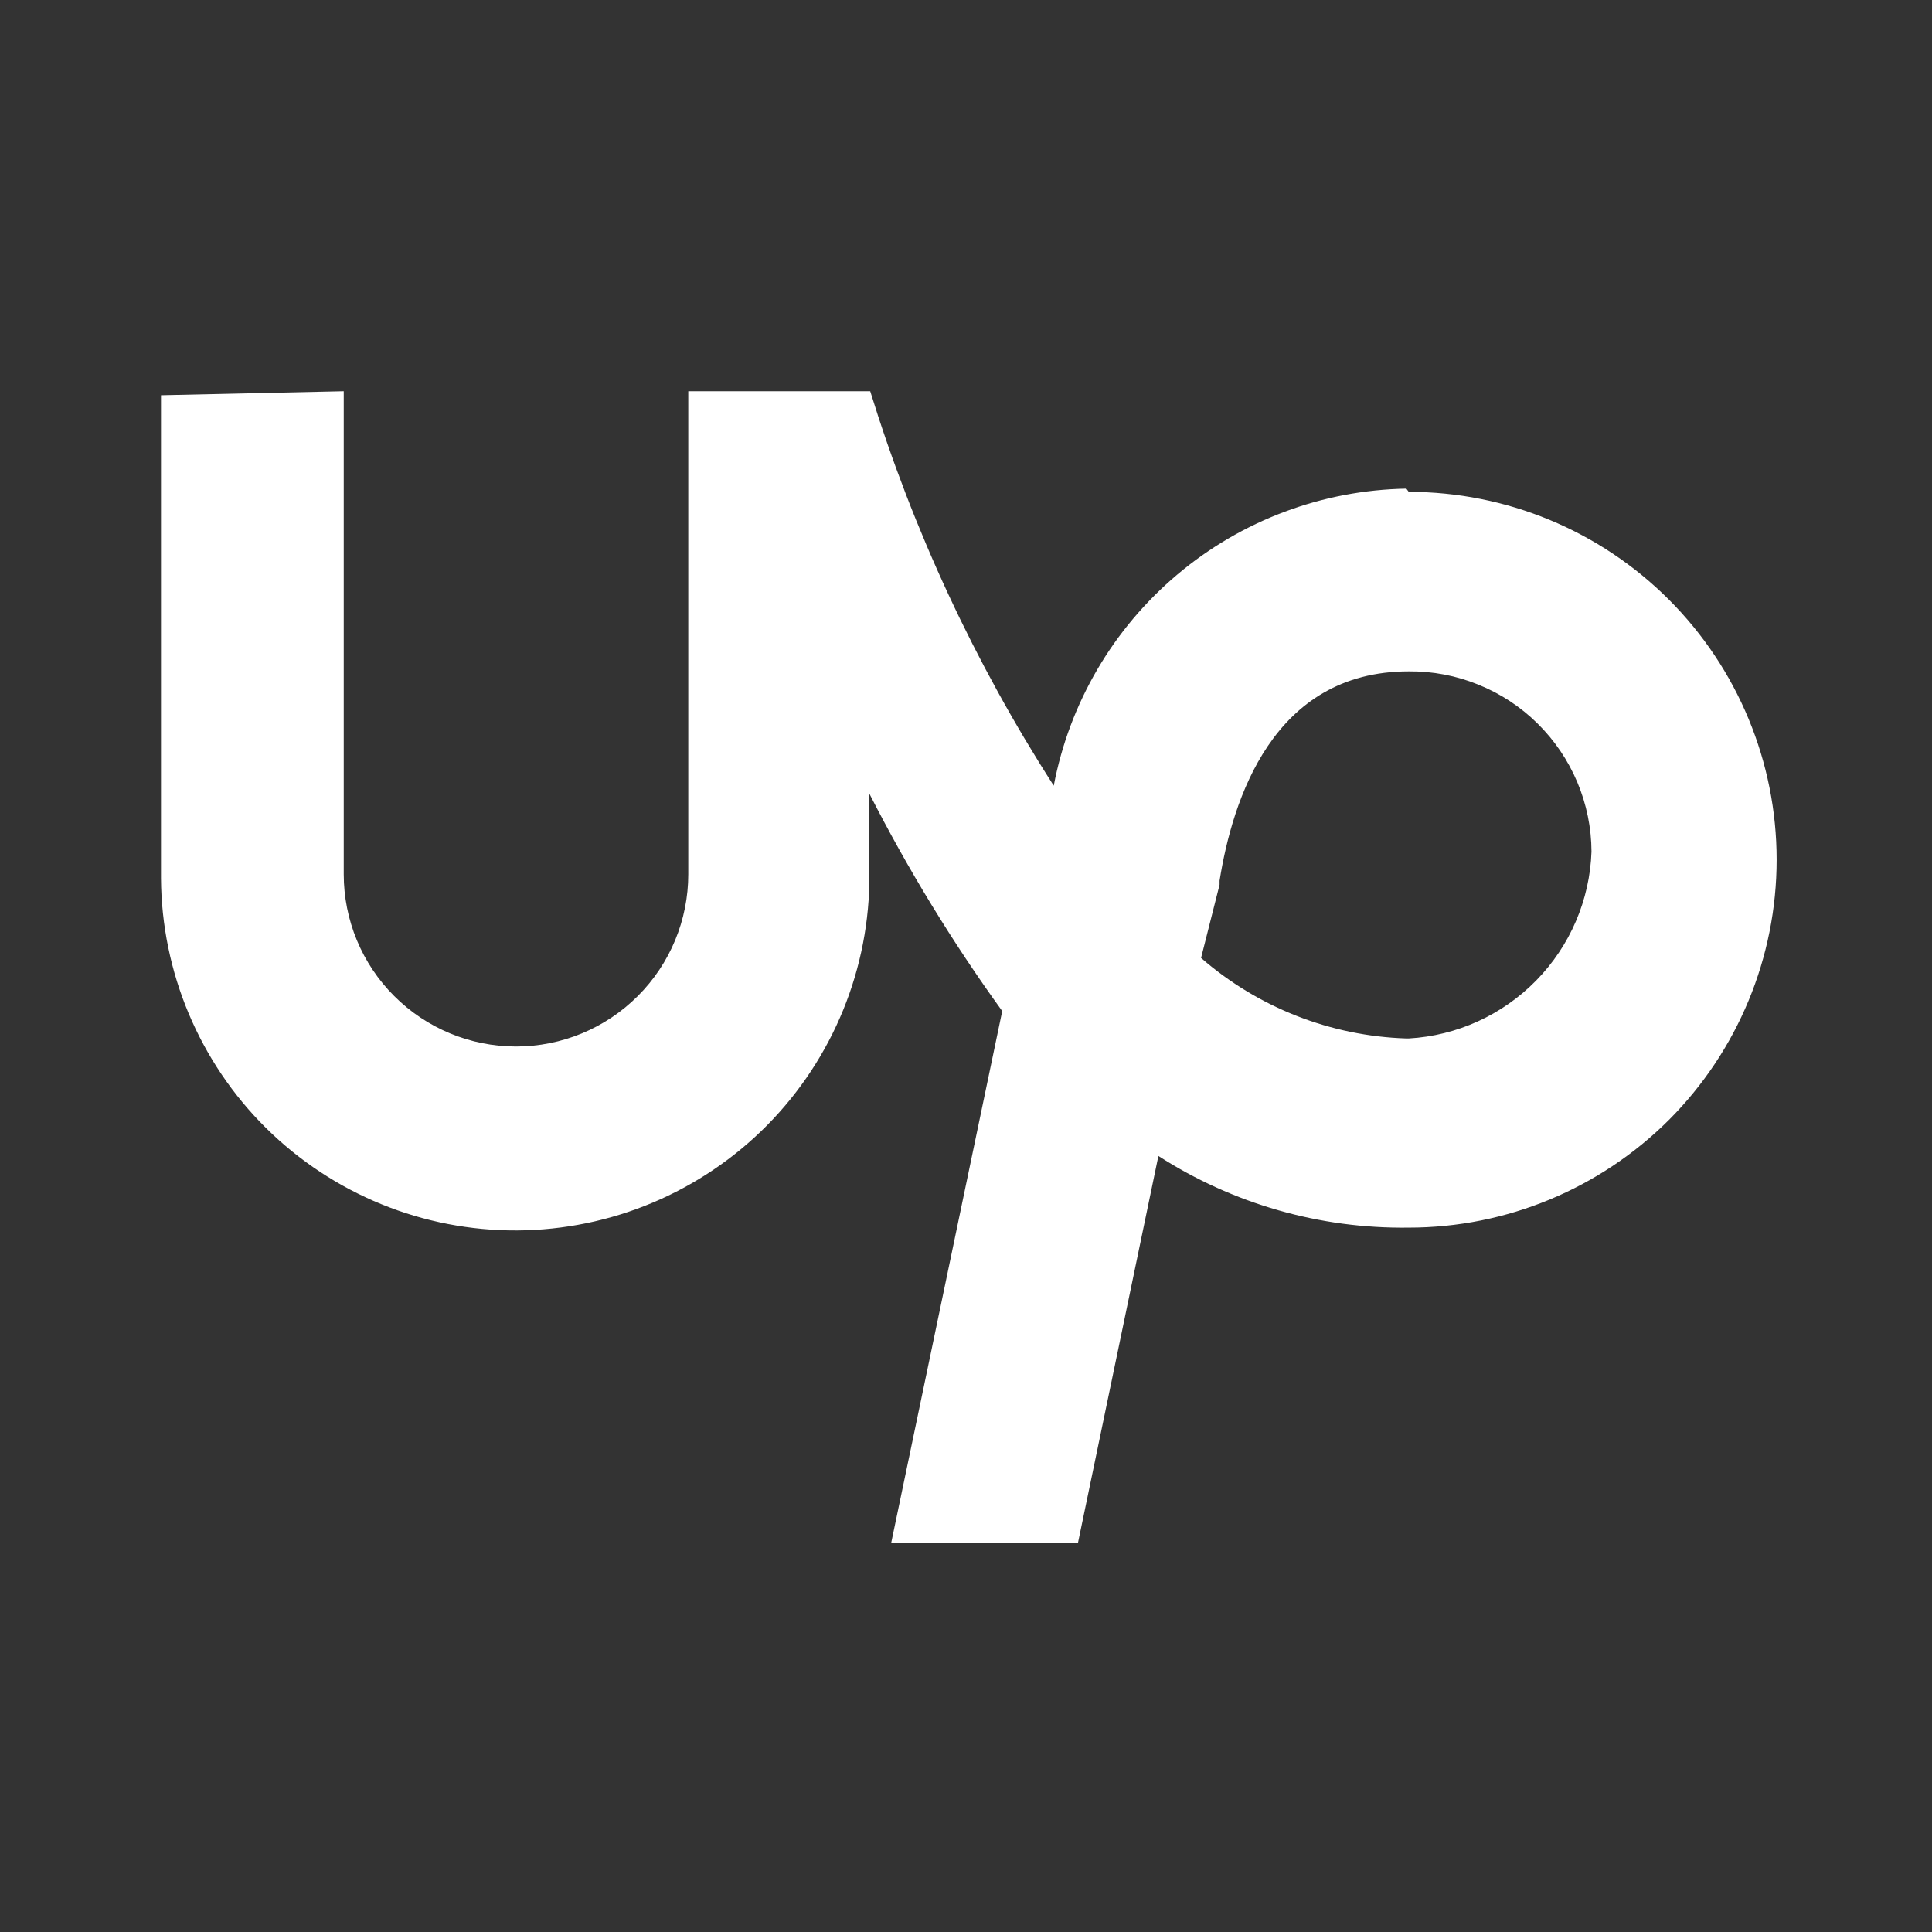 <svg width="24" height="24" viewBox="0 0 24 24" fill="none" xmlns="http://www.w3.org/2000/svg">
<rect x="0" y="0" width="24" height="24" fill="#333333" stroke="none"/>
<path d="M17.47 6.07C16.427 6.088 15.422 6.465 14.625 7.137C13.827 7.809 13.285 8.735 13.09 9.76C12.111 8.238 11.344 6.589 10.81 4.86H8.55V10.86C8.55 11.428 8.325 11.972 7.923 12.373C7.522 12.774 6.978 13 6.41 13C5.842 13 5.298 12.774 4.897 12.373C4.495 11.972 4.27 11.428 4.27 10.86V4.86L2 4.91V10.91C2.007 12.077 2.477 13.194 3.306 14.014C4.136 14.834 5.258 15.292 6.425 15.285C7.592 15.278 8.708 14.808 9.529 13.979C10.349 13.149 10.807 12.027 10.8 10.86V9.86C11.28 10.801 11.831 11.704 12.45 12.56L11.07 19.17H13.39L14.39 14.36C15.317 14.956 16.398 15.265 17.5 15.25C18.712 15.25 19.874 14.768 20.732 13.912C21.588 13.054 22.07 11.892 22.07 10.68C22.07 9.468 21.588 8.306 20.732 7.449C19.874 6.591 18.712 6.11 17.5 6.11L17.47 6.07ZM17.47 12.9C16.53 12.87 15.63 12.517 14.92 11.9L15.15 10.99V10.94C15.31 9.94 15.81 8.34 17.5 8.34C17.796 8.337 18.09 8.393 18.365 8.505C18.64 8.616 18.89 8.78 19.1 8.988C19.311 9.196 19.479 9.444 19.594 9.717C19.709 9.991 19.769 10.284 19.77 10.58C19.749 11.18 19.504 11.75 19.084 12.179C18.664 12.608 18.099 12.866 17.5 12.9H17.47Z" fill="white"/>
</svg>
